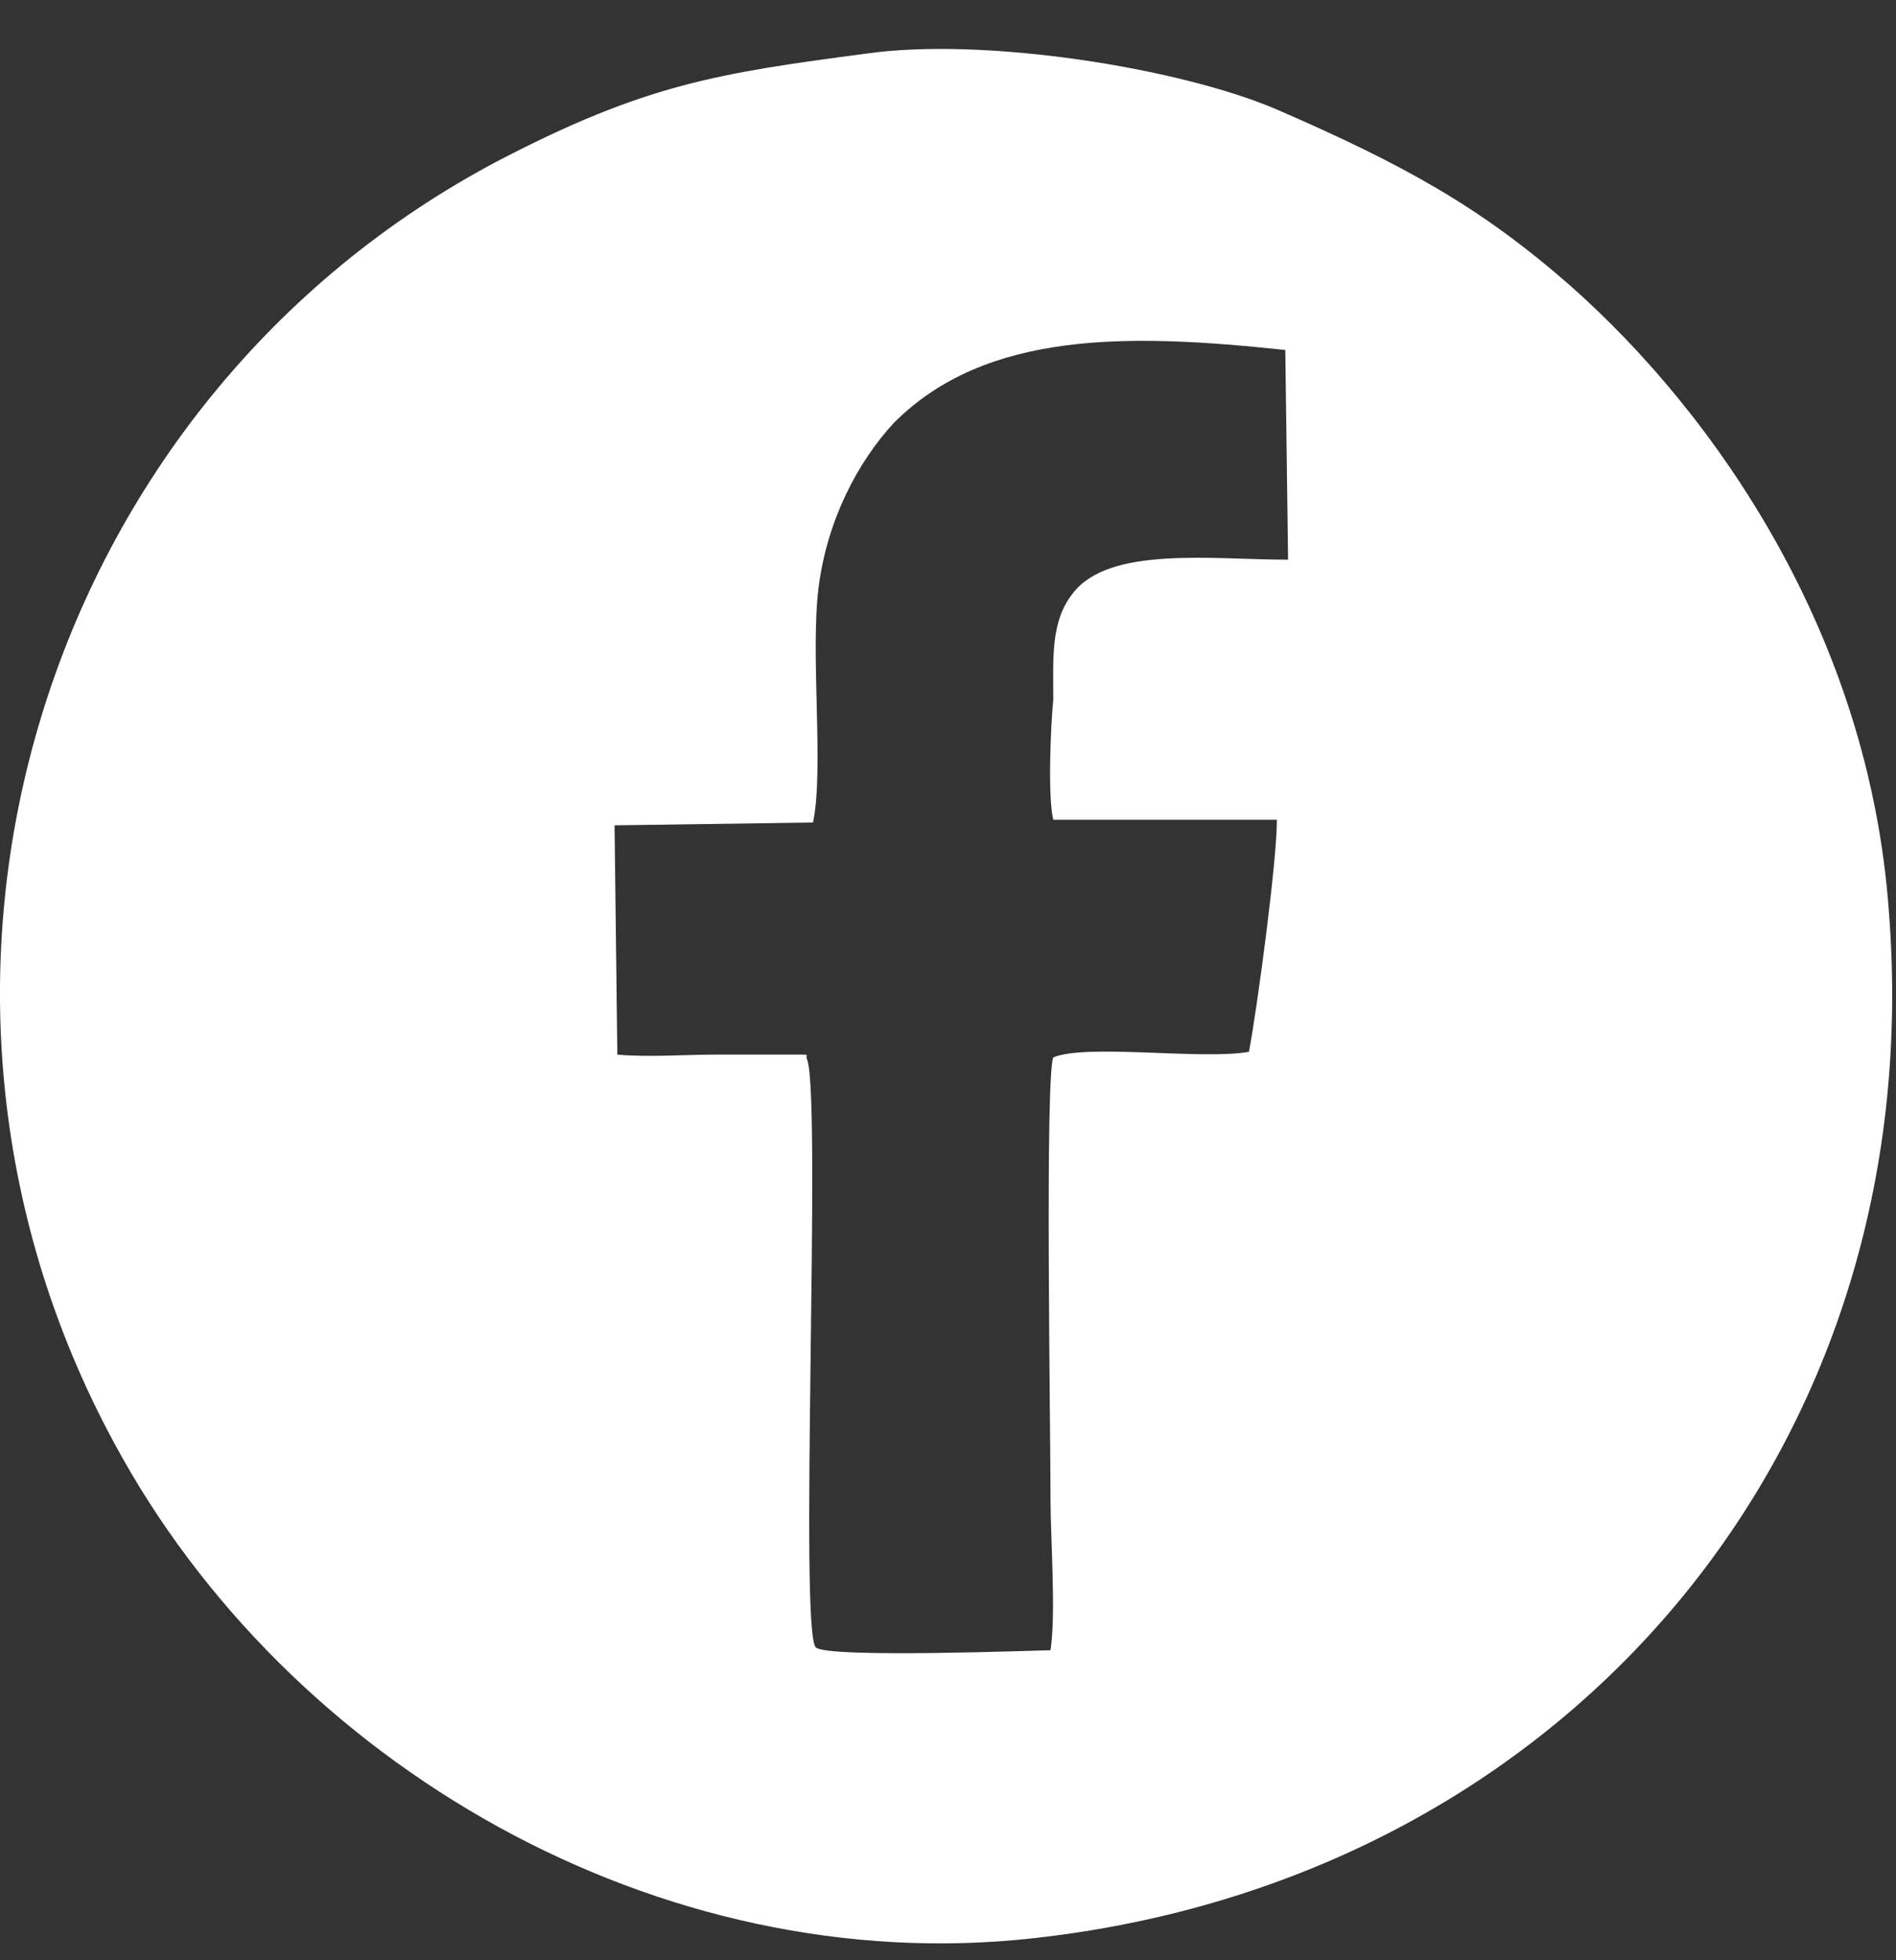 <svg xmlns="http://www.w3.org/2000/svg" width="30" height="31" viewBox="0 0 30 31" fill="none">
<rect x="0" y="0" width="30" height="31" fill="#333333" stroke="none"/>
<path fill-rule="evenodd" clip-rule="evenodd" d="M13.704 0.848C11.36 1.157 10.211 1.334 7.911 2.528C0.659 6.331 -2.171 15.484 1.809 22.824C4.551 27.91 10.432 31.314 16.357 30.651C24.759 29.723 30.551 22.913 29.888 14.423C29.578 10.045 27.146 6.552 24.847 4.518C23.432 3.28 22.238 2.616 20.204 1.732C18.656 1.069 15.561 0.582 13.704 0.848ZM16.666 12.964H20.204C20.204 13.627 19.895 15.926 19.762 16.634C19.01 16.766 17.197 16.501 16.666 16.722C16.534 17.032 16.622 22.559 16.622 23.709C16.622 24.328 16.711 25.522 16.622 26.097C16.49 26.097 13.085 26.229 12.908 26.052C12.643 25.787 12.996 17.474 12.775 16.766C12.731 16.678 12.819 16.678 12.687 16.678H11.316C10.83 16.678 10.255 16.722 9.768 16.678L9.724 13.052L12.864 13.008C13.041 12.168 12.819 10.355 12.952 9.293C13.085 8.232 13.571 7.304 14.146 6.685C15.605 5.225 17.86 5.27 20.337 5.535L20.381 8.851C19.187 8.851 17.551 8.63 16.976 9.382C16.622 9.824 16.666 10.399 16.666 11.062C16.622 11.504 16.578 12.61 16.666 12.964Z" fill="white"/>
</svg>